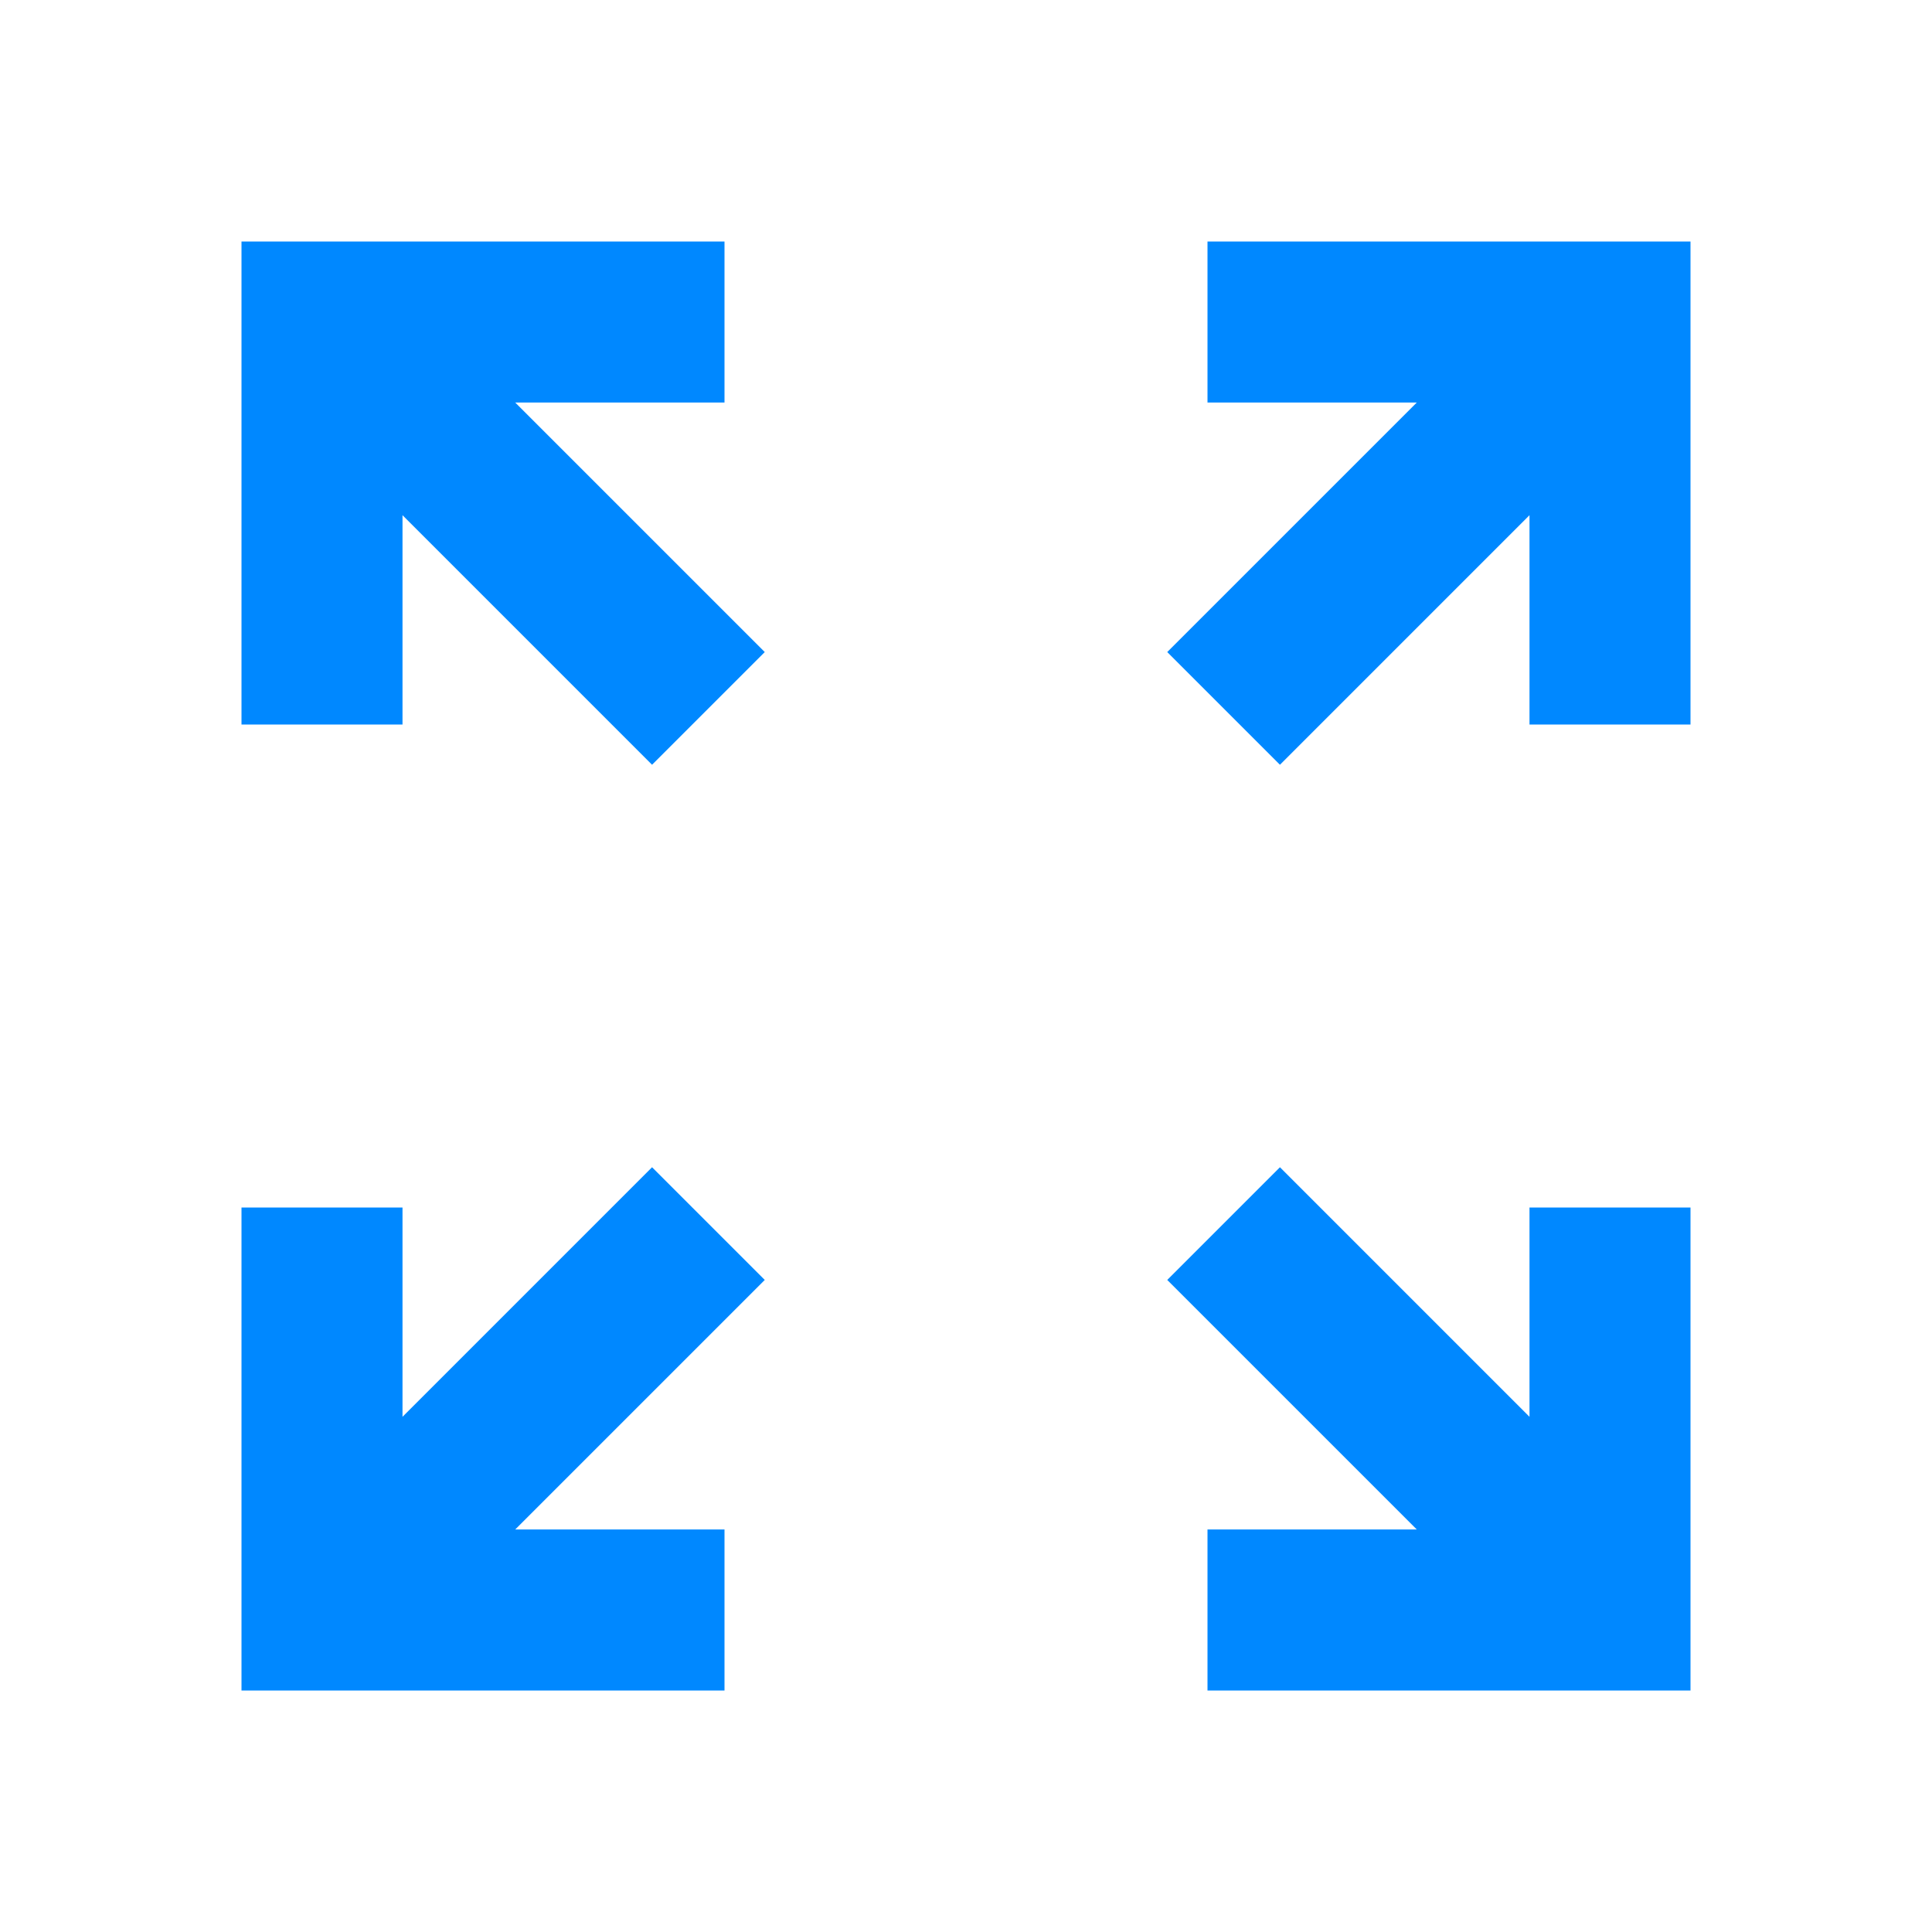 <svg width="80" height="80" viewBox="0 0 80 80" fill="none" xmlns="http://www.w3.org/2000/svg">
<path d="M10 70V50H16.667V58.667L27 48.333L31.667 53L21.333 63.333H30V70H10ZM50 70V63.333H58.667L48.333 53L53 48.333L63.333 58.667V50H70V70H50ZM27 31.667L16.667 21.333V30H10V10H30V16.667H21.333L31.667 27L27 31.667ZM53 31.667L48.333 27L58.667 16.667H50V10H70V30H63.333V21.333L53 31.667Z" fill="#0088FF"/>
</svg>
